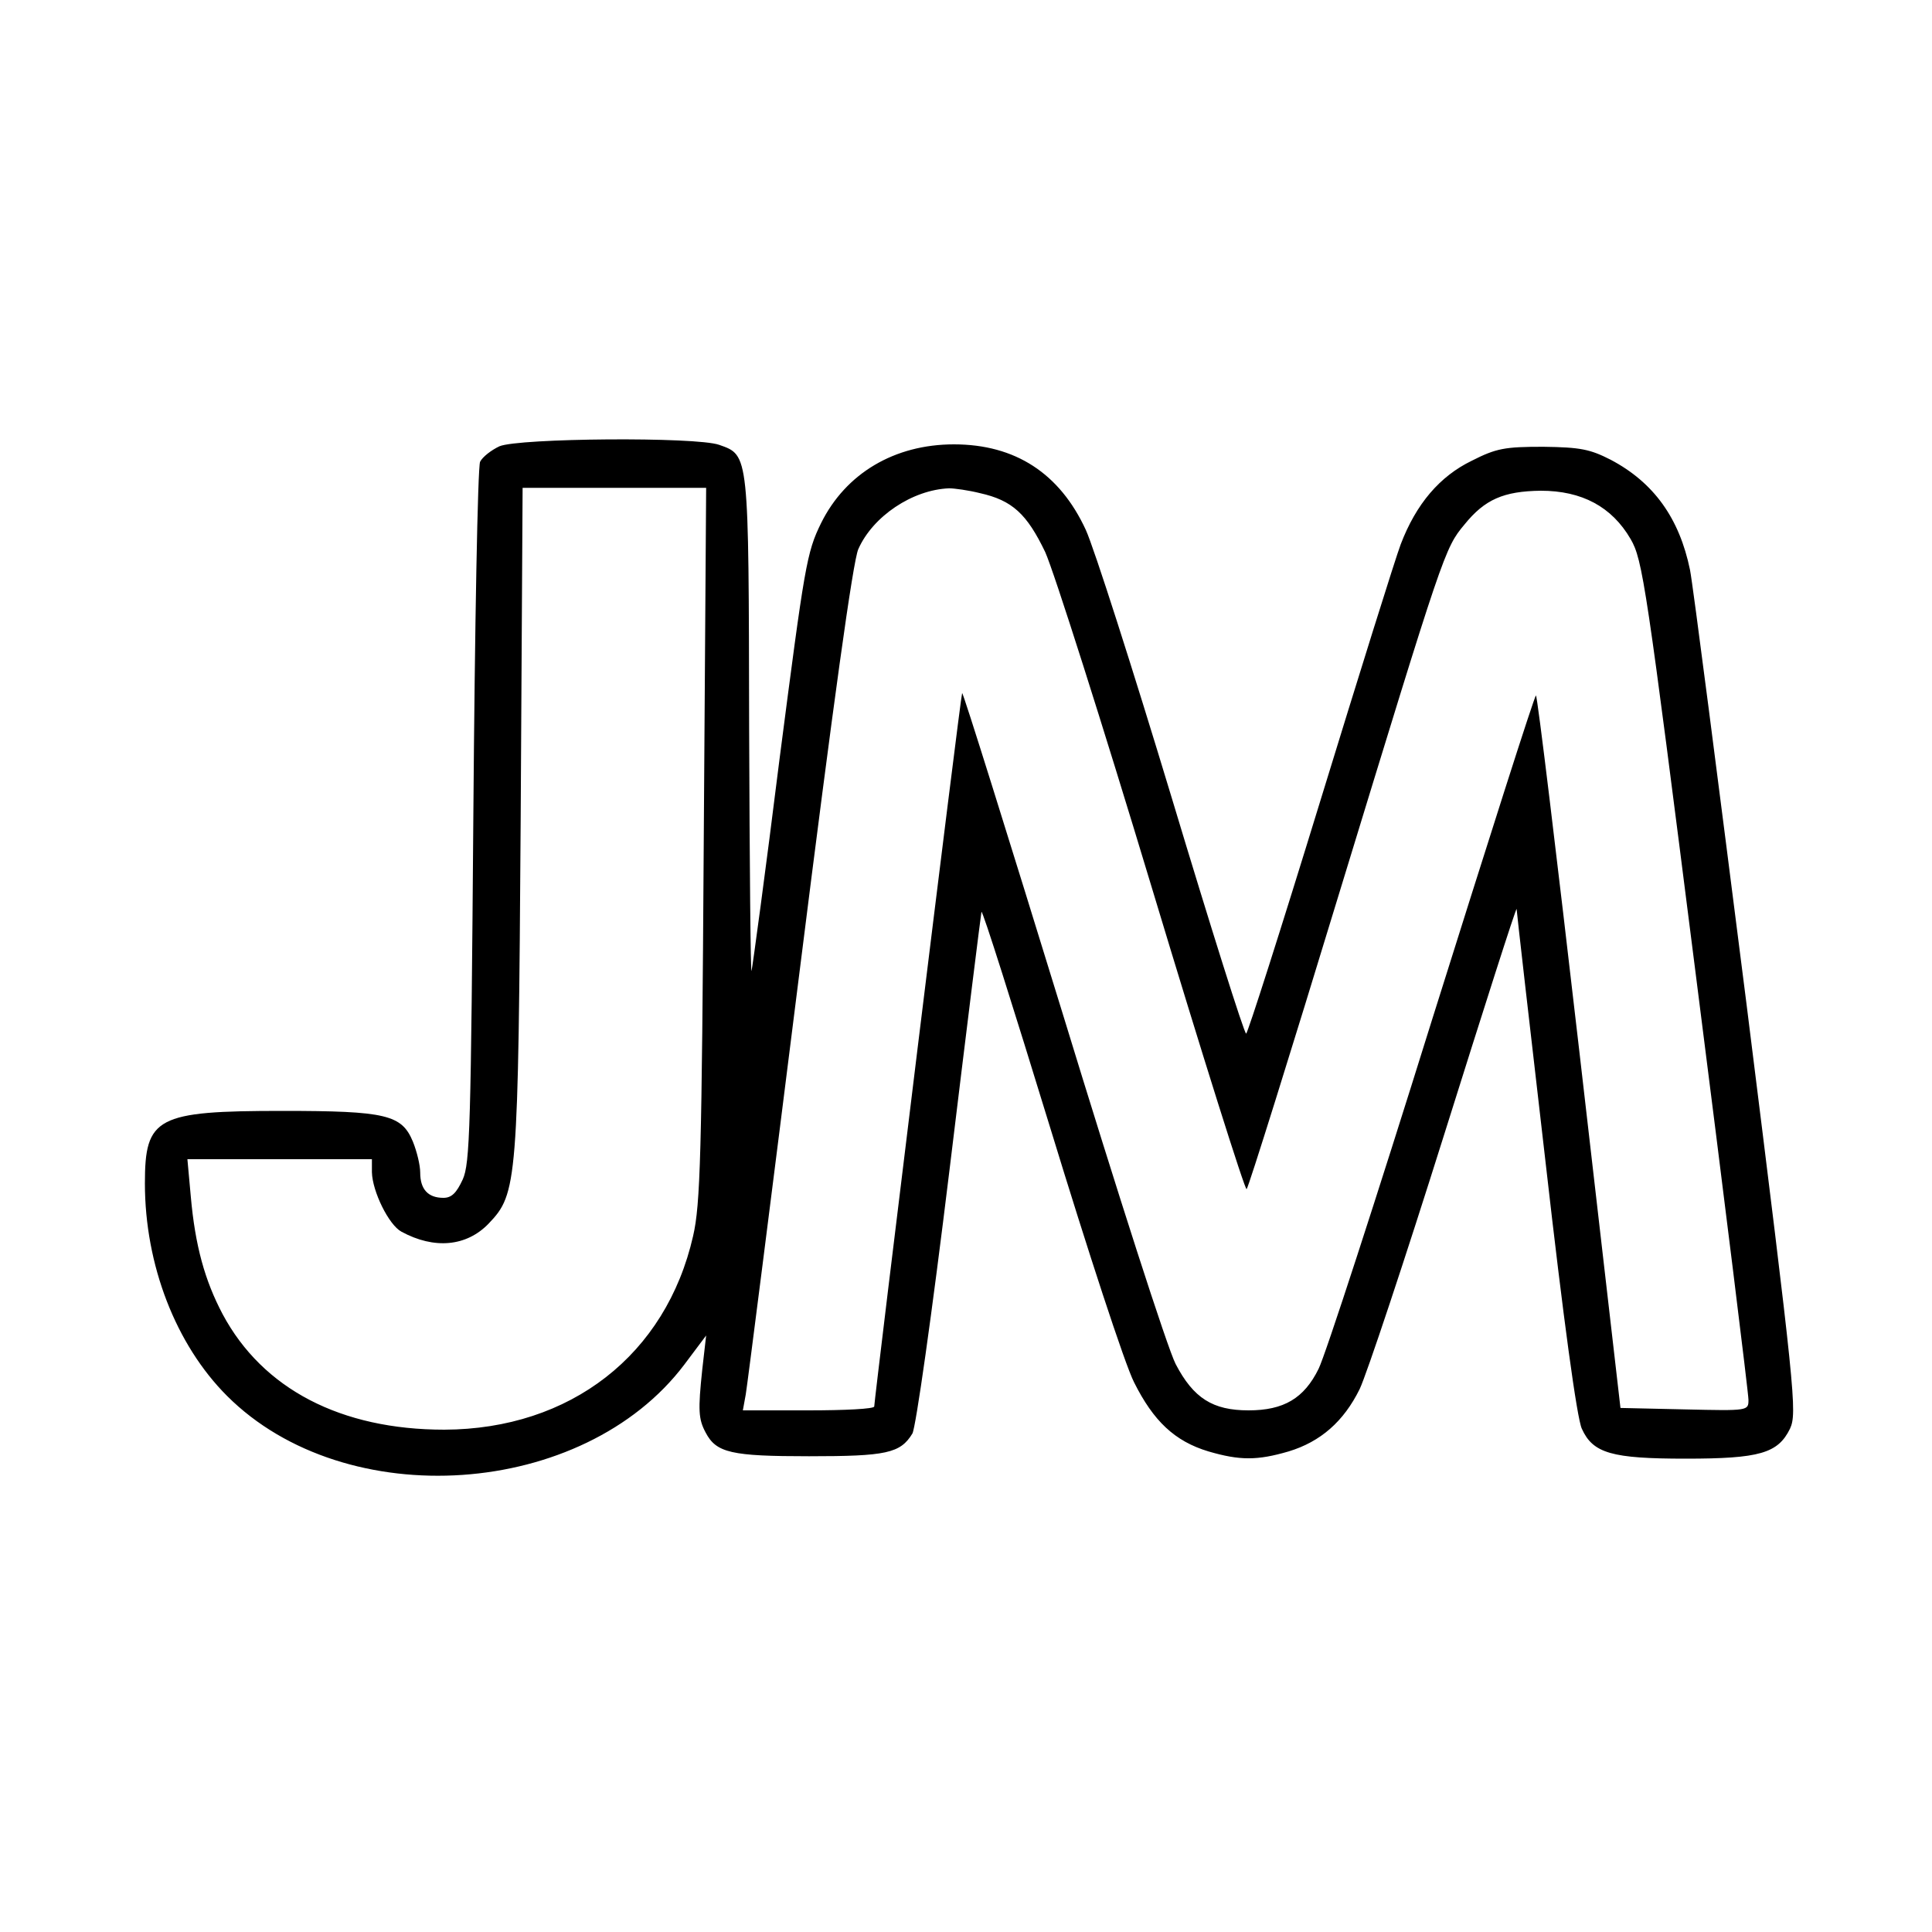 <?xml version="1.0" standalone="no"?>
<!DOCTYPE svg PUBLIC "-//W3C//DTD SVG 20010904//EN"
 "http://www.w3.org/TR/2001/REC-SVG-20010904/DTD/svg10.dtd">
<svg version="1.0" xmlns="http://www.w3.org/2000/svg"
 width="400pt" height="400pt" viewBox="0 0 400 400"
 preserveAspectRatio="xMidYMid meet">

<g transform="translate(0,400) scale(0.1,-0.1)"
fill="#000000" stroke="none">
<path d="M1034 3076 c-17 -8 -35 -22 -40 -32 -5 -11 -11 -341 -14 -734 -5
-645 -7 -719 -22 -752 -13 -28 -23 -38 -40 -38 -32 0 -48 18 -48 52 0 16 -7
44 -15 64 -23 56 -55 64 -270 64 -261 0 -285 -13 -285 -150 0 -169 64 -334
170 -440 246 -246 738 -212 947 65 l45 60 -8 -70 c-9 -85 -8 -103 7 -131 22
-42 53 -49 214 -49 160 0 189 6 214 47 7 12 40 243 77 547 35 289 65 529 66
533 2 5 66 -198 143 -449 77 -252 154 -488 173 -525 40 -80 84 -122 154 -143
65 -19 101 -19 166 0 66 20 114 62 147 129 14 29 93 266 175 527 82 261 149
471 150 467 0 -4 27 -241 60 -525 37 -326 65 -530 75 -551 23 -51 62 -62 215
-62 153 0 191 11 216 62 15 33 11 72 -90 879 -59 464 -111 869 -117 899 -22
107 -75 181 -164 228 -43 22 -63 26 -140 27 -79 0 -97 -3 -148 -29 -66 -32
-115 -89 -147 -173 -11 -29 -86 -269 -167 -533 -81 -264 -150 -480 -153 -480
-4 0 -73 219 -154 488 -81 268 -161 518 -178 555 -54 117 -146 177 -273 177
-123 0 -224 -60 -275 -163 -30 -61 -34 -87 -86 -488 -29 -233 -56 -431 -58
-439 -2 -8 -4 218 -5 503 -1 571 0 564 -62 586 -48 17 -415 14 -455 -3z m423
-823 c-4 -645 -7 -747 -22 -812 -56 -246 -254 -400 -515 -401 -214 0 -376 84
-459 239 -37 70 -57 142 -66 244 l-7 77 191 0 191 0 0 -27 c1 -40 35 -109 61
-123 68 -37 135 -31 181 17 59 62 61 82 66 836 l4 687 190 0 190 0 -5 -737z
m572 726 c67 -15 97 -43 135 -122 18 -40 118 -354 222 -699 104 -345 192 -624
195 -620 4 4 91 282 193 617 215 703 217 710 258 759 42 52 81 69 158 70 85 0
147 -33 186 -100 25 -43 32 -91 135 -902 60 -471 109 -867 109 -880 0 -23 0
-23 -132 -20 l-133 3 -85 737 c-47 406 -87 738 -90 738 -3 0 -99 -302 -215
-671 -115 -369 -221 -695 -235 -723 -30 -61 -72 -86 -145 -86 -74 0 -114 25
-151 96 -17 33 -119 350 -234 726 -113 367 -206 665 -208 663 -3 -3 -181
-1455 -182 -1477 0 -5 -61 -8 -136 -8 l-136 0 6 33 c3 17 53 410 111 872 71
566 111 853 122 878 30 68 112 123 188 126 11 0 40 -4 64 -10z"/>
</g>
</svg>
